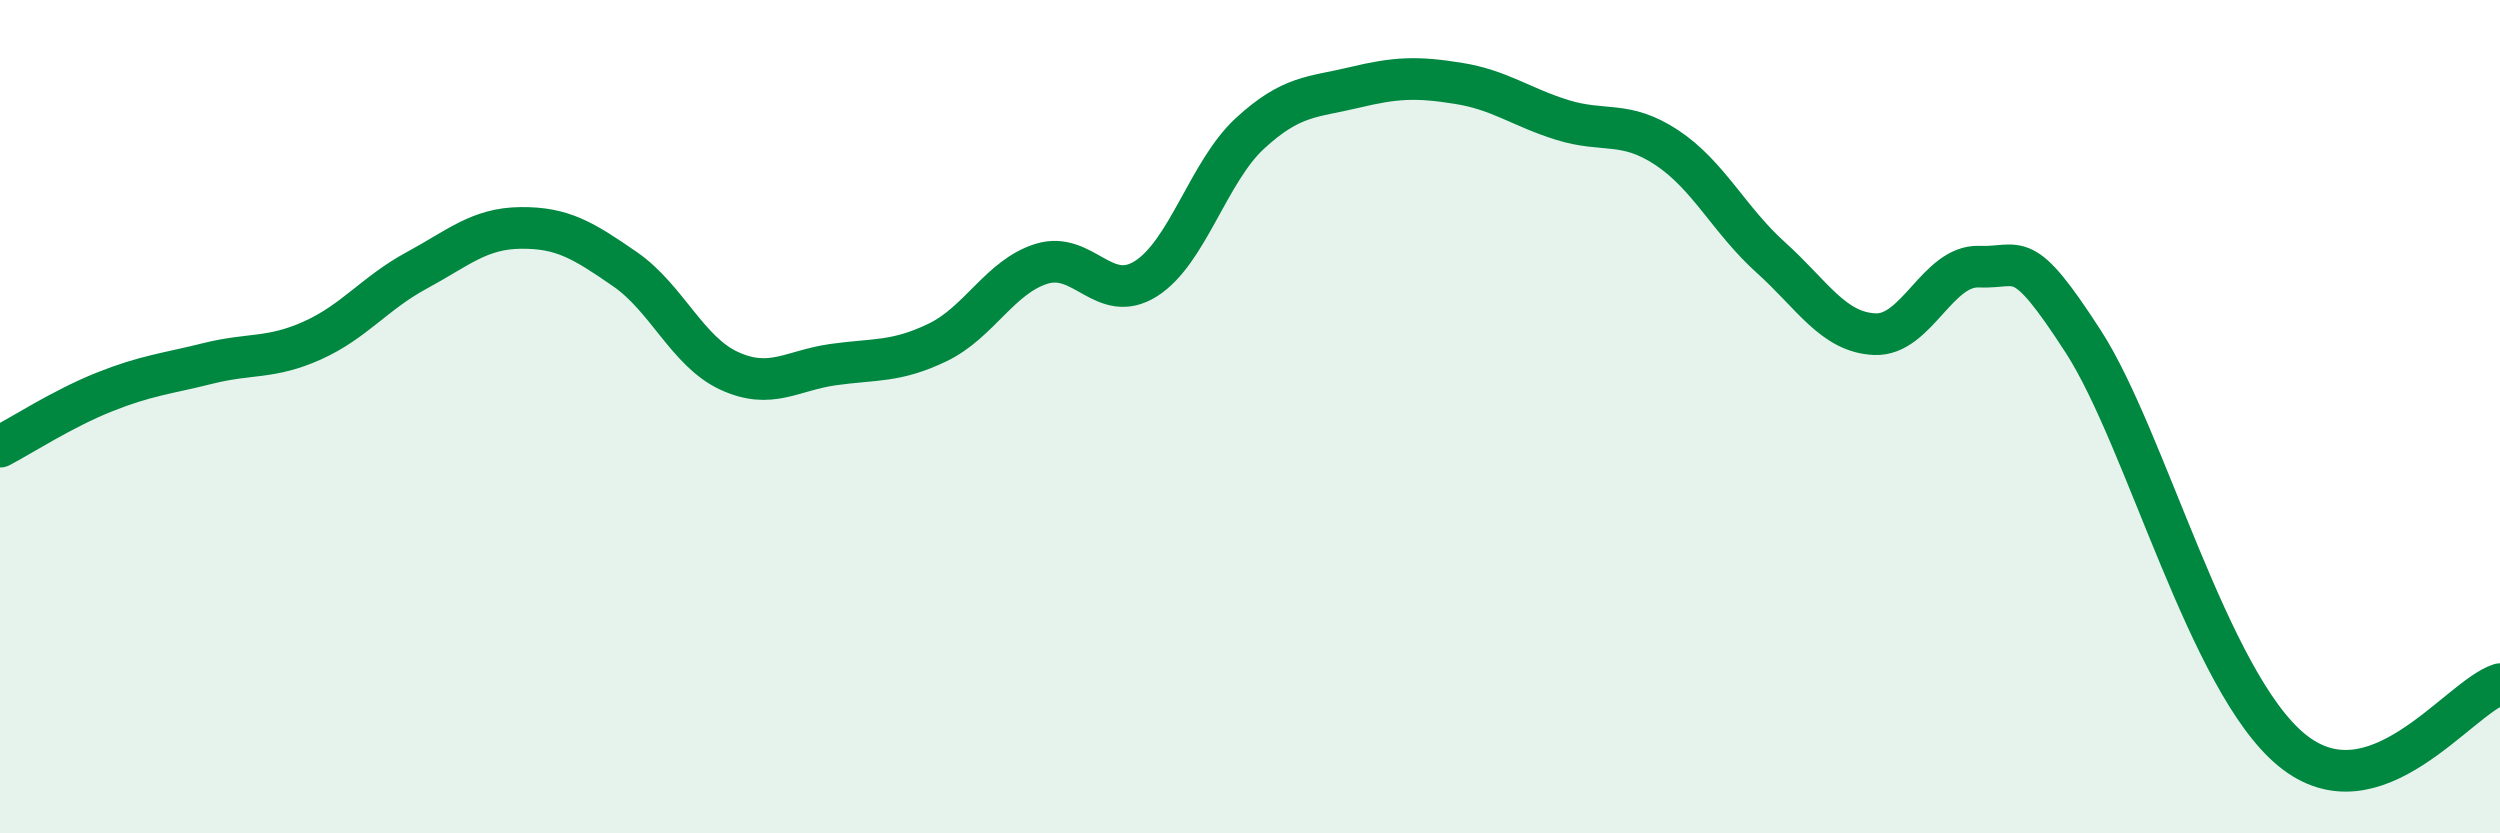 
    <svg width="60" height="20" viewBox="0 0 60 20" xmlns="http://www.w3.org/2000/svg">
      <path
        d="M 0,10.72 C 0.5,10.46 1.5,9.81 2.5,9.41 C 3.5,9.01 4,8.97 5,8.72 C 6,8.47 6.5,8.62 7.5,8.17 C 8.5,7.72 9,7.03 10,6.49 C 11,5.95 11.5,5.48 12.5,5.47 C 13.5,5.46 14,5.77 15,6.46 C 16,7.15 16.5,8.44 17.5,8.9 C 18.5,9.36 19,8.89 20,8.75 C 21,8.61 21.5,8.7 22.5,8.22 C 23.5,7.74 24,6.64 25,6.33 C 26,6.02 26.5,7.32 27.5,6.69 C 28.5,6.06 29,4.12 30,3.2 C 31,2.28 31.5,2.34 32.5,2.1 C 33.5,1.86 34,1.84 35,2 C 36,2.16 36.5,2.57 37.5,2.88 C 38.5,3.19 39,2.88 40,3.54 C 41,4.2 41.5,5.28 42.5,6.18 C 43.5,7.08 44,7.98 45,8.02 C 46,8.06 46.5,6.36 47.5,6.4 C 48.5,6.44 48.5,5.88 50,8.2 C 51.5,10.52 53,16.36 55,18 C 57,19.64 59,16.74 60,16.42L60 20L0 20Z"
        fill="#008740"
        opacity="0.1"
        stroke-linecap="round"
        stroke-linejoin="round"
      />
      <path
        d="M 0,10.72 C 0.5,10.46 1.5,9.81 2.5,9.41 C 3.5,9.01 4,8.97 5,8.72 C 6,8.47 6.5,8.62 7.5,8.17 C 8.5,7.72 9,7.03 10,6.49 C 11,5.95 11.5,5.48 12.5,5.47 C 13.5,5.46 14,5.77 15,6.46 C 16,7.15 16.5,8.44 17.5,8.9 C 18.5,9.36 19,8.89 20,8.75 C 21,8.61 21.5,8.7 22.5,8.22 C 23.5,7.74 24,6.64 25,6.33 C 26,6.02 26.5,7.32 27.5,6.69 C 28.5,6.06 29,4.12 30,3.2 C 31,2.28 31.5,2.34 32.5,2.1 C 33.5,1.86 34,1.84 35,2 C 36,2.16 36.5,2.57 37.5,2.88 C 38.5,3.19 39,2.88 40,3.54 C 41,4.2 41.5,5.28 42.5,6.18 C 43.5,7.08 44,7.98 45,8.02 C 46,8.06 46.5,6.36 47.5,6.4 C 48.5,6.44 48.5,5.88 50,8.2 C 51.5,10.52 53,16.36 55,18 C 57,19.64 59,16.74 60,16.42"
        stroke="#008740"
        stroke-width="1"
        fill="none"
        stroke-linecap="round"
        stroke-linejoin="round"
      />
    </svg>
  